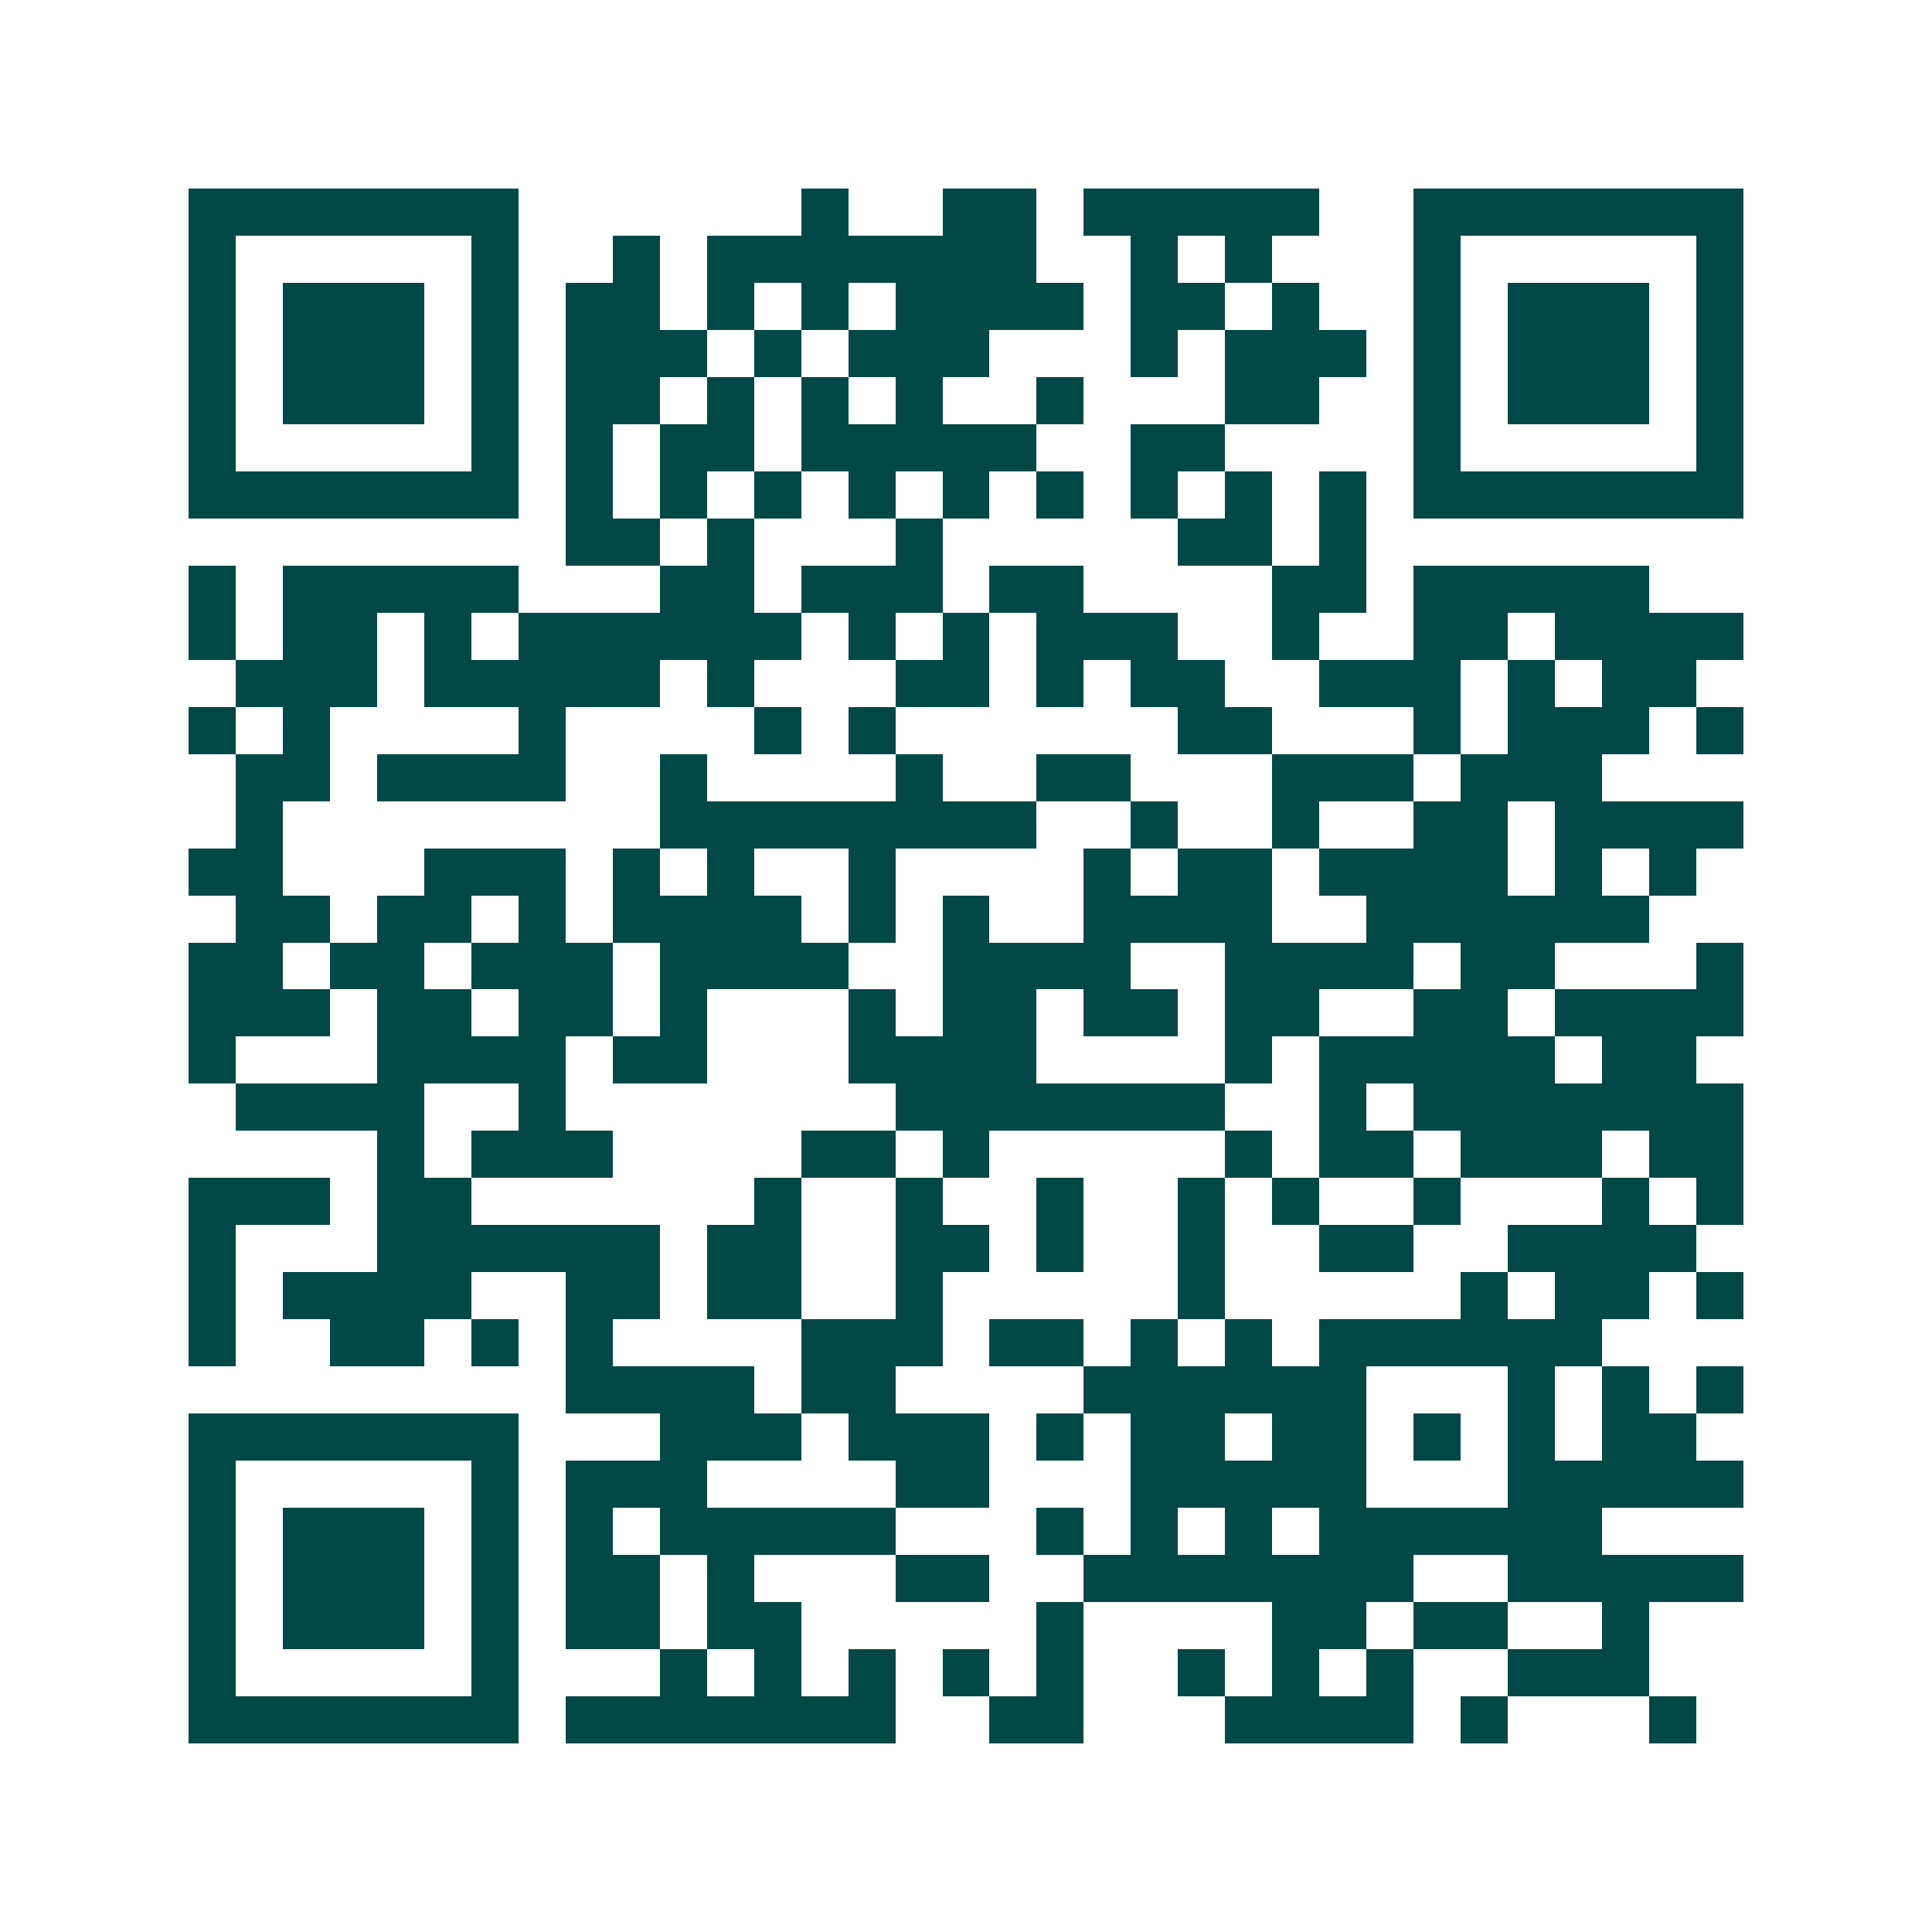 <svg xmlns="http://www.w3.org/2000/svg" width="200" height="200" viewBox="0 0 41 41" shape-rendering="crispEdges"><path fill="#ffffff" d="M0 0h41v41H0z"/><path stroke="#014847" d="M4 4.5h7m6 0h1m2 0h2m1 0h5m2 0h7M4 5.5h1m5 0h1m2 0h1m1 0h7m2 0h1m1 0h1m3 0h1m5 0h1M4 6.5h1m1 0h3m1 0h1m1 0h2m1 0h1m1 0h1m1 0h4m1 0h2m1 0h1m2 0h1m1 0h3m1 0h1M4 7.5h1m1 0h3m1 0h1m1 0h3m1 0h1m1 0h3m3 0h1m1 0h3m1 0h1m1 0h3m1 0h1M4 8.5h1m1 0h3m1 0h1m1 0h2m1 0h1m1 0h1m1 0h1m2 0h1m3 0h2m2 0h1m1 0h3m1 0h1M4 9.5h1m5 0h1m1 0h1m1 0h2m1 0h5m2 0h2m4 0h1m5 0h1M4 10.5h7m1 0h1m1 0h1m1 0h1m1 0h1m1 0h1m1 0h1m1 0h1m1 0h1m1 0h1m1 0h7M12 11.5h2m1 0h1m3 0h1m5 0h2m1 0h1M4 12.5h1m1 0h5m3 0h2m1 0h3m1 0h2m4 0h2m1 0h5M4 13.5h1m1 0h2m1 0h1m1 0h6m1 0h1m1 0h1m1 0h3m2 0h1m2 0h2m1 0h4M5 14.5h3m1 0h5m1 0h1m3 0h2m1 0h1m1 0h2m2 0h3m1 0h1m1 0h2M4 15.5h1m1 0h1m4 0h1m4 0h1m1 0h1m6 0h2m3 0h1m1 0h3m1 0h1M5 16.5h2m1 0h4m2 0h1m4 0h1m2 0h2m3 0h3m1 0h3M5 17.5h1m8 0h8m2 0h1m2 0h1m2 0h2m1 0h4M4 18.5h2m3 0h3m1 0h1m1 0h1m2 0h1m4 0h1m1 0h2m1 0h4m1 0h1m1 0h1M5 19.5h2m1 0h2m1 0h1m1 0h4m1 0h1m1 0h1m2 0h4m2 0h6M4 20.5h2m1 0h2m1 0h3m1 0h4m2 0h4m2 0h4m1 0h2m3 0h1M4 21.5h3m1 0h2m1 0h2m1 0h1m3 0h1m1 0h2m1 0h2m1 0h2m2 0h2m1 0h4M4 22.5h1m3 0h4m1 0h2m3 0h4m4 0h1m1 0h5m1 0h2M5 23.5h4m2 0h1m7 0h7m2 0h1m1 0h7M8 24.5h1m1 0h3m4 0h2m1 0h1m5 0h1m1 0h2m1 0h3m1 0h2M4 25.5h3m1 0h2m6 0h1m2 0h1m2 0h1m2 0h1m1 0h1m2 0h1m3 0h1m1 0h1M4 26.5h1m3 0h6m1 0h2m2 0h2m1 0h1m2 0h1m2 0h2m2 0h4M4 27.5h1m1 0h4m2 0h2m1 0h2m2 0h1m5 0h1m5 0h1m1 0h2m1 0h1M4 28.5h1m2 0h2m1 0h1m1 0h1m4 0h3m1 0h2m1 0h1m1 0h1m1 0h6M12 29.5h4m1 0h2m4 0h6m3 0h1m1 0h1m1 0h1M4 30.5h7m3 0h3m1 0h3m1 0h1m1 0h2m1 0h2m1 0h1m1 0h1m1 0h2M4 31.5h1m5 0h1m1 0h3m4 0h2m3 0h5m3 0h5M4 32.5h1m1 0h3m1 0h1m1 0h1m1 0h5m3 0h1m1 0h1m1 0h1m1 0h6M4 33.5h1m1 0h3m1 0h1m1 0h2m1 0h1m3 0h2m2 0h7m2 0h5M4 34.5h1m1 0h3m1 0h1m1 0h2m1 0h2m5 0h1m4 0h2m1 0h2m2 0h1M4 35.5h1m5 0h1m3 0h1m1 0h1m1 0h1m1 0h1m1 0h1m2 0h1m1 0h1m1 0h1m2 0h3M4 36.5h7m1 0h7m2 0h2m3 0h4m1 0h1m3 0h1"/></svg>
